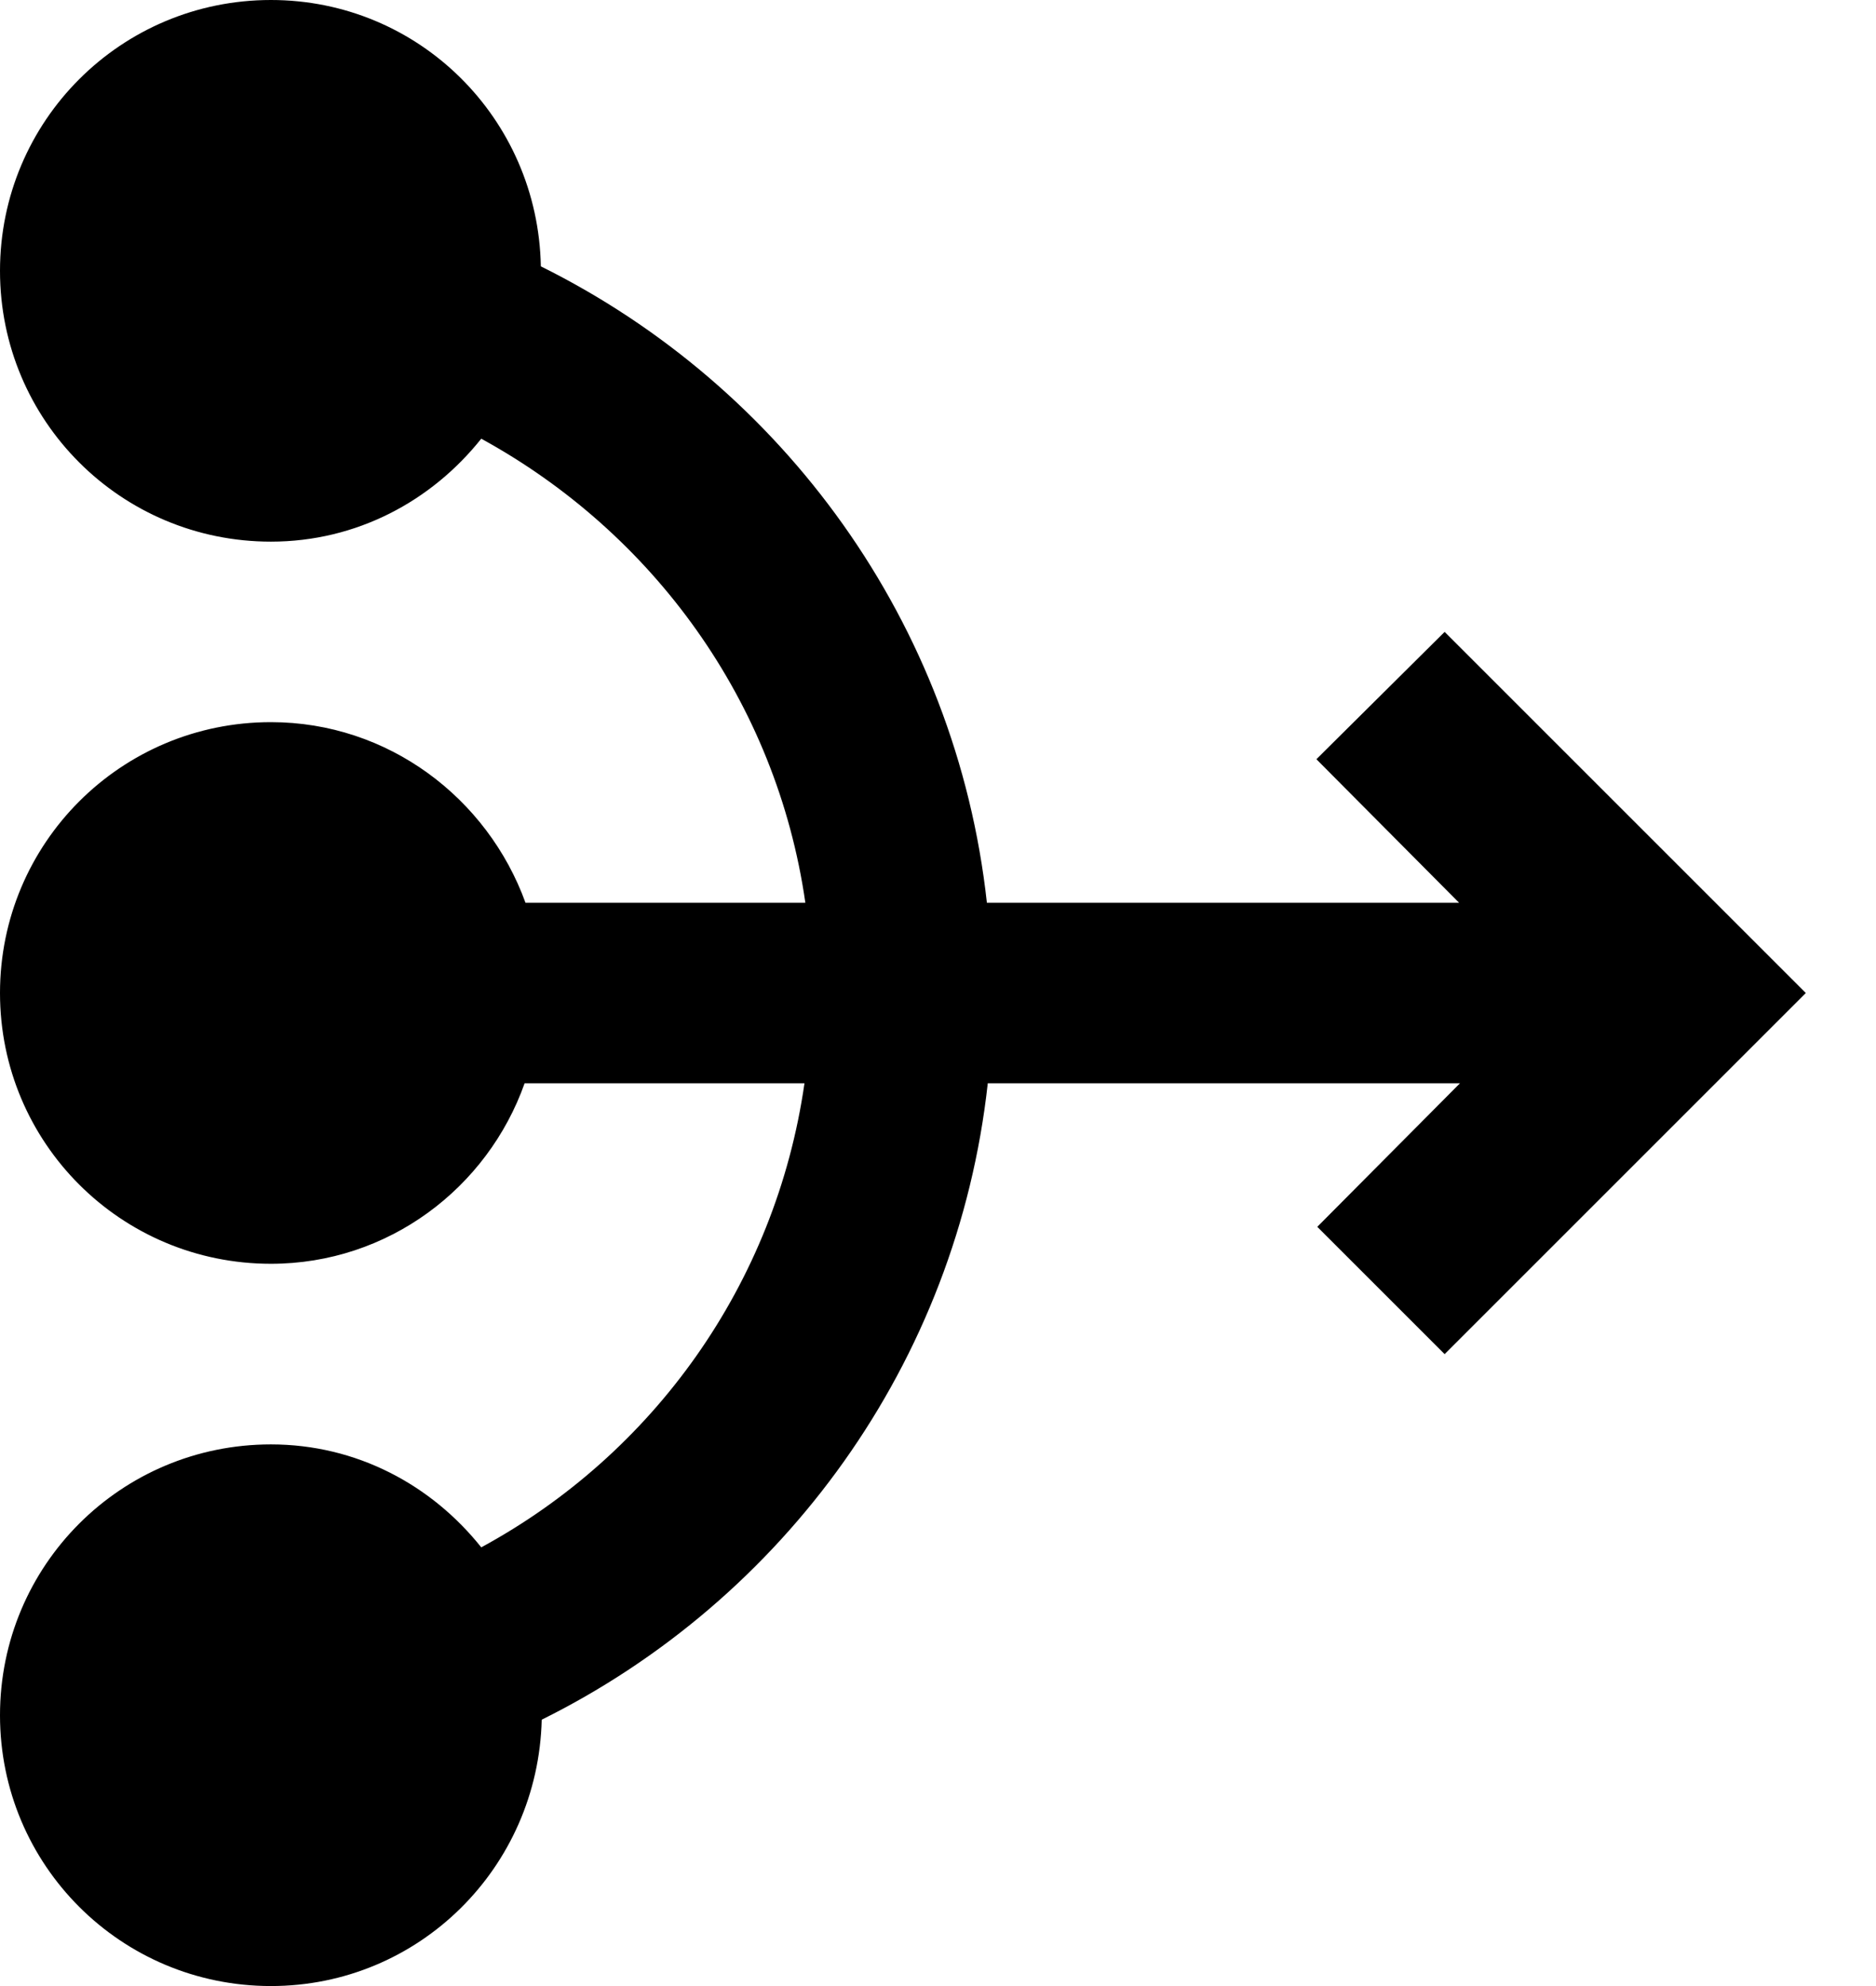 <svg width="17" height="18" viewBox="0 0 17 18" fill="none" xmlns="http://www.w3.org/2000/svg">
<path d="M16.364 9L13.091 12.273L11.937 11.119L13.23 9.818H8.951C8.673 12.354 7.102 14.498 4.909 15.586C4.876 16.928 3.796 18 2.455 18C1.096 18 0 16.904 0 15.546C0 14.187 1.096 13.091 2.455 13.091C3.232 13.091 3.911 13.459 4.361 14.024C5.915 13.181 7.028 11.643 7.29 9.818H4.754C4.418 10.767 3.518 11.454 2.455 11.454C1.096 11.454 0 10.358 0 9C0 7.642 1.096 6.545 2.455 6.545C3.518 6.545 4.418 7.233 4.762 8.182H7.298C7.036 6.357 5.915 4.827 4.361 3.976C3.911 4.541 3.232 4.909 2.455 4.909C1.096 4.909 0 3.813 0 2.455C0 1.096 1.096 0 2.455 0C3.796 0 4.876 1.072 4.901 2.414C7.094 3.502 8.665 5.645 8.943 8.182H13.222L11.929 6.881L13.091 5.727L16.364 9Z" fill="black"/>
</svg>
